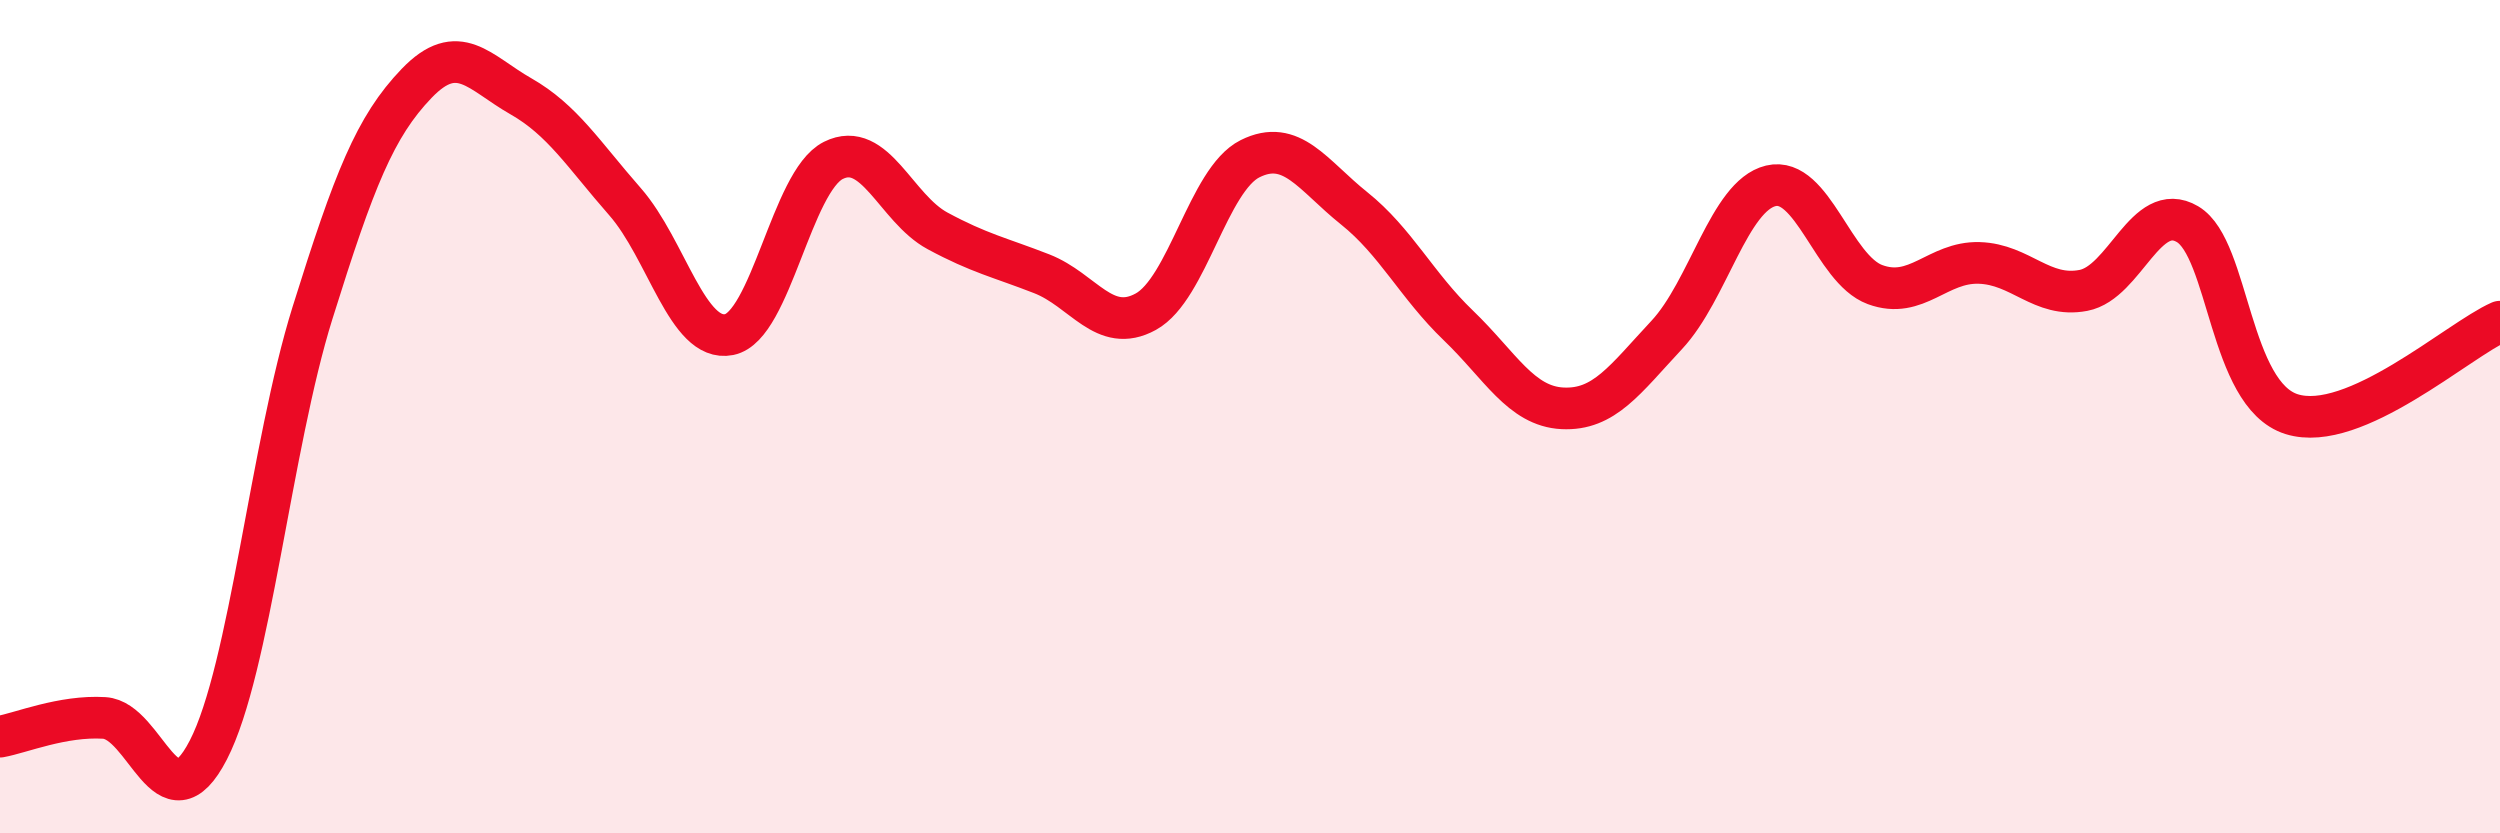 
    <svg width="60" height="20" viewBox="0 0 60 20" xmlns="http://www.w3.org/2000/svg">
      <path
        d="M 0,17.68 C 0.5,17.59 1.5,17.17 2.5,17.23 C 3.5,17.29 4,19.94 5,18 C 6,16.06 6.5,10.71 7.5,7.51 C 8.5,4.31 9,3.04 10,2 C 11,0.96 11.5,1.74 12.5,2.31 C 13.5,2.88 14,3.7 15,4.84 C 16,5.98 16.5,8.23 17.5,8.03 C 18.5,7.83 19,4.35 20,3.85 C 21,3.35 21.5,5 22.5,5.54 C 23.5,6.08 24,6.18 25,6.57 C 26,6.96 26.5,8.03 27.5,7.48 C 28.5,6.93 29,4.31 30,3.81 C 31,3.31 31.5,4.2 32.5,5 C 33.5,5.8 34,6.85 35,7.81 C 36,8.77 36.5,9.75 37.5,9.8 C 38.5,9.85 39,9.11 40,8.04 C 41,6.97 41.5,4.7 42.5,4.46 C 43.5,4.22 44,6.46 45,6.83 C 46,7.2 46.5,6.28 47.5,6.31 C 48.5,6.34 49,7.16 50,6.97 C 51,6.78 51.5,4.79 52.5,5.38 C 53.5,5.97 53.5,9.47 55,9.94 C 56.5,10.41 59,8.16 60,7.72L60 20L0 20Z"
        fill="#EB0A25"
        opacity="0.1"
        stroke-linecap="round"
        stroke-linejoin="round"
      />
      <path
        d="M 0,17.68 C 0.5,17.59 1.5,17.17 2.5,17.23 C 3.5,17.29 4,19.94 5,18 C 6,16.06 6.5,10.71 7.5,7.51 C 8.5,4.31 9,3.04 10,2 C 11,0.96 11.5,1.74 12.5,2.31 C 13.5,2.88 14,3.7 15,4.84 C 16,5.98 16.5,8.23 17.5,8.03 C 18.5,7.83 19,4.35 20,3.85 C 21,3.35 21.5,5 22.5,5.54 C 23.5,6.08 24,6.18 25,6.57 C 26,6.96 26.5,8.03 27.5,7.48 C 28.5,6.93 29,4.31 30,3.81 C 31,3.31 31.5,4.2 32.5,5 C 33.5,5.8 34,6.85 35,7.81 C 36,8.77 36.5,9.75 37.5,9.8 C 38.5,9.85 39,9.11 40,8.04 C 41,6.97 41.5,4.7 42.5,4.46 C 43.5,4.22 44,6.46 45,6.83 C 46,7.2 46.5,6.28 47.5,6.31 C 48.5,6.34 49,7.16 50,6.97 C 51,6.78 51.5,4.79 52.5,5.38 C 53.5,5.97 53.5,9.47 55,9.94 C 56.5,10.41 59,8.16 60,7.72"
        stroke="#EB0A25"
        stroke-width="1"
        fill="none"
        stroke-linecap="round"
        stroke-linejoin="round"
      />
    </svg>
  